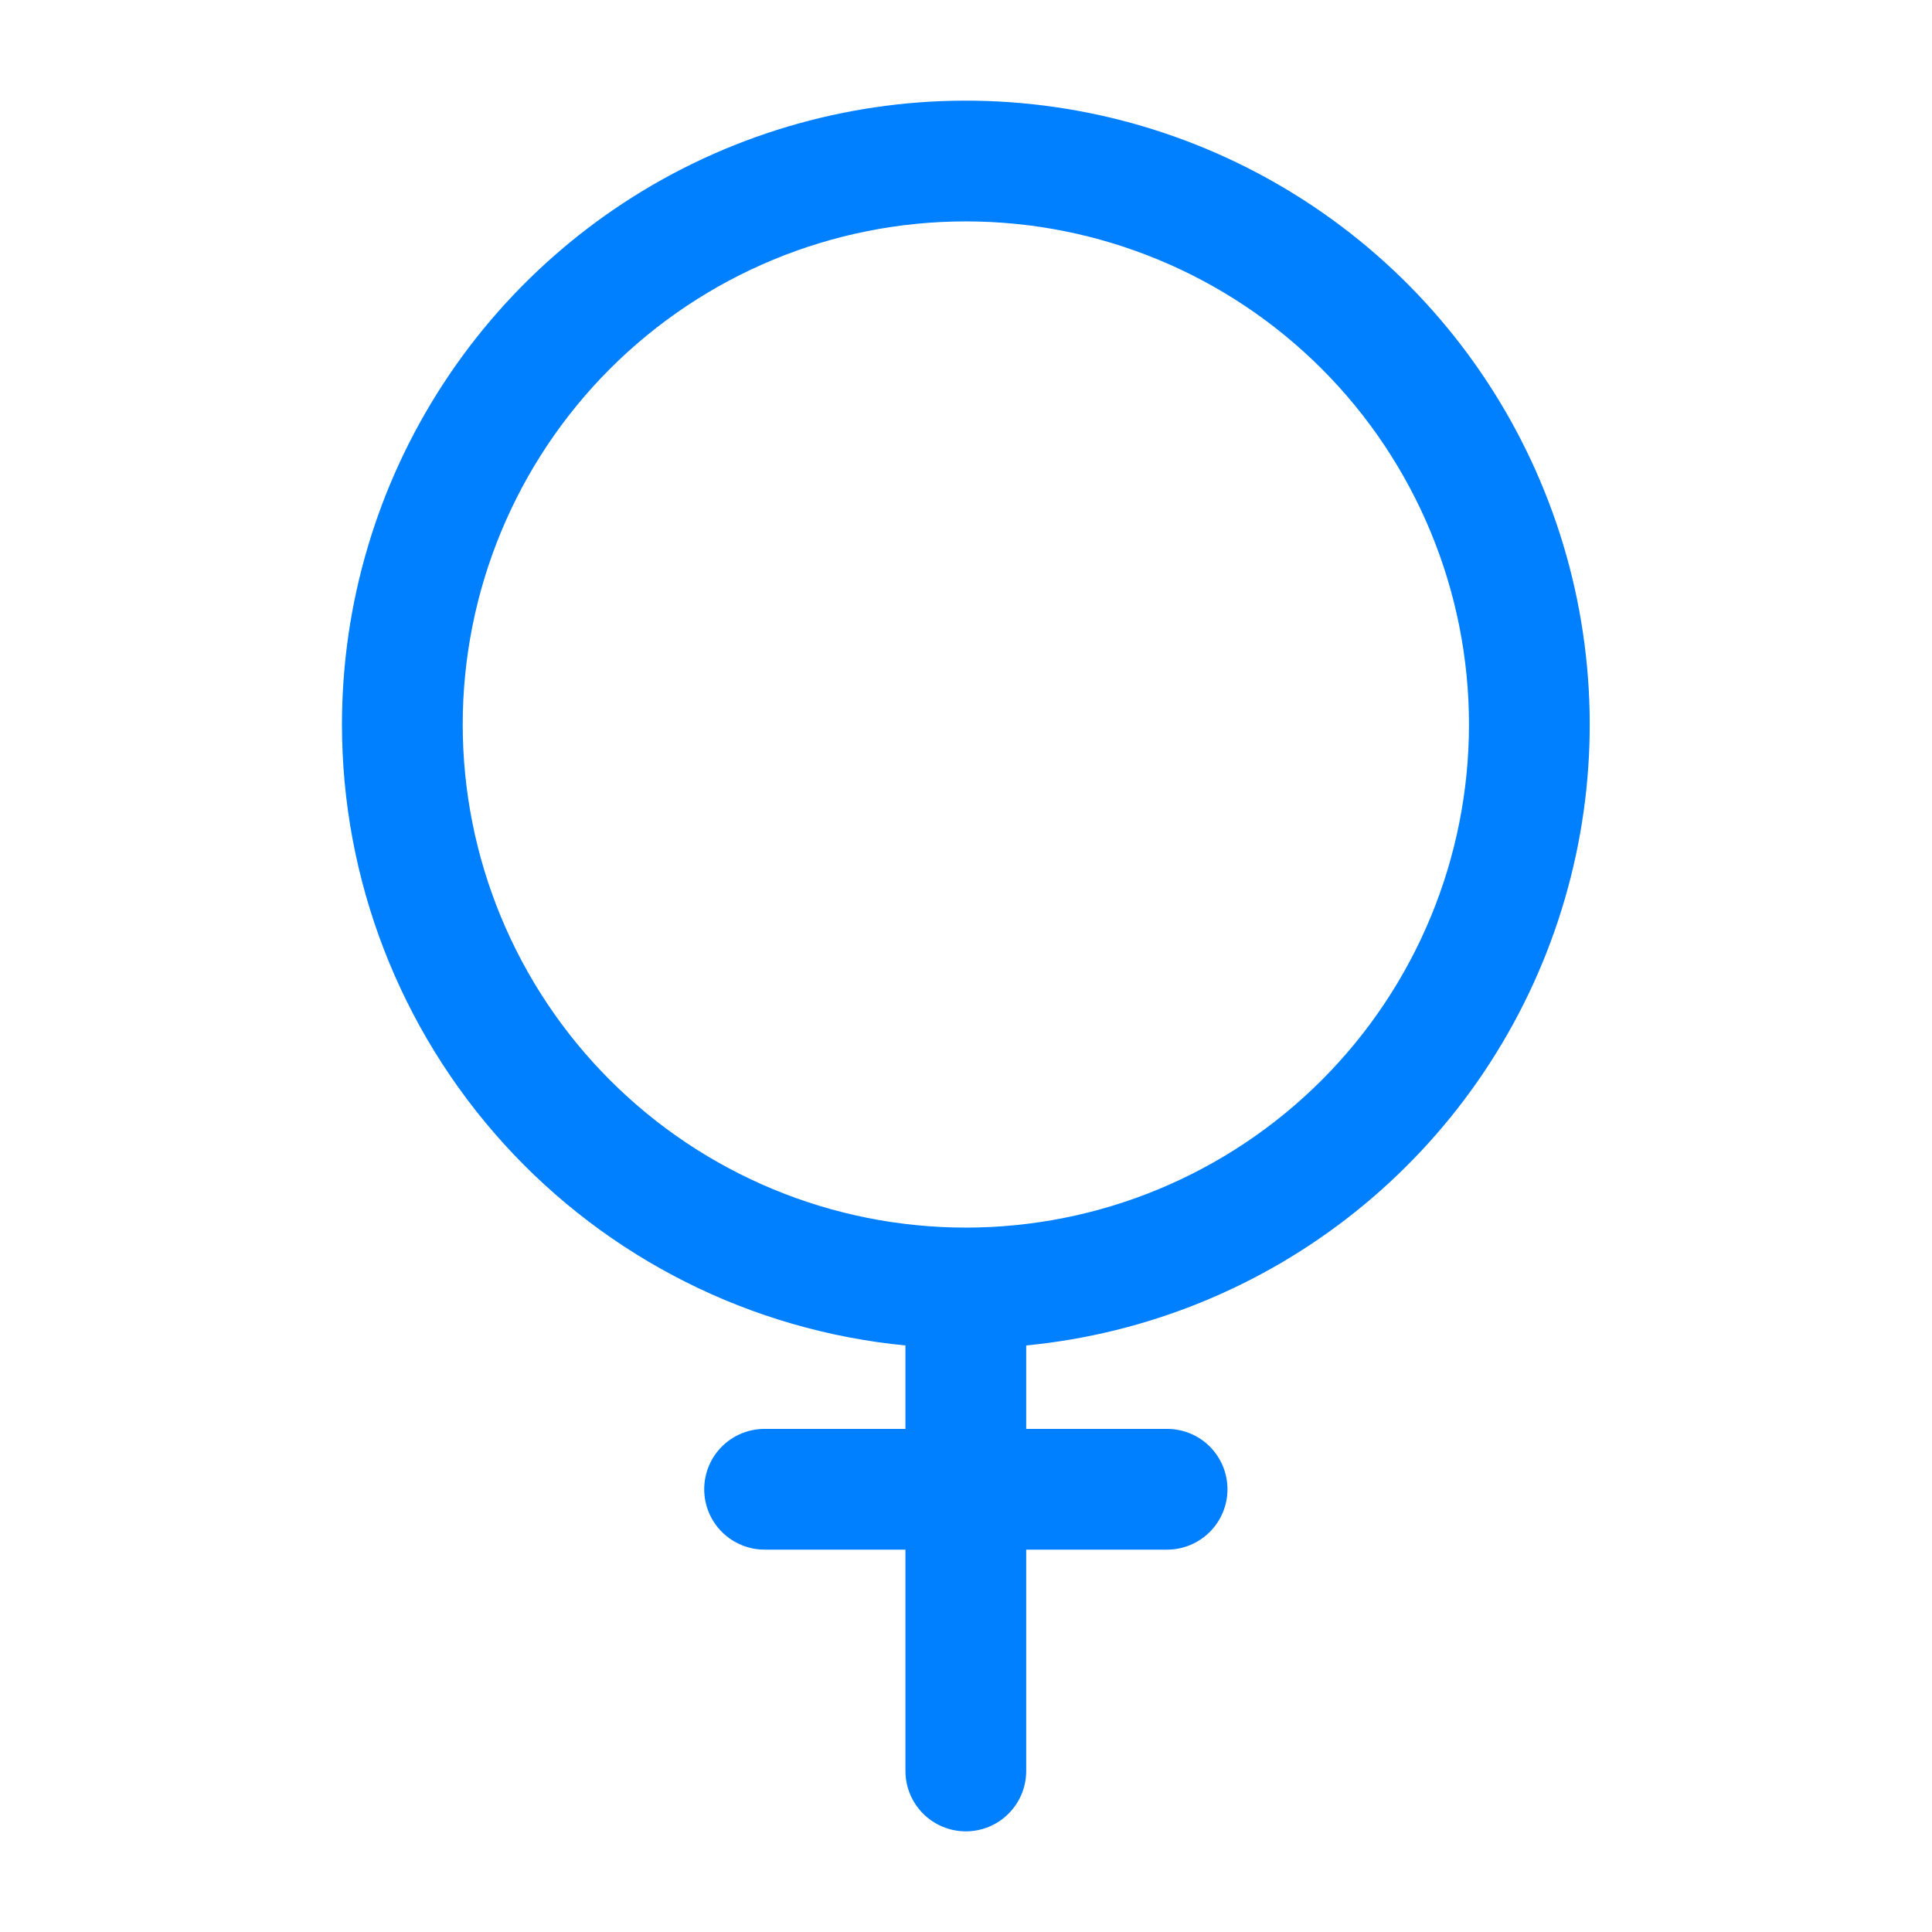 <svg width="32" height="32" viewBox="0 0 32 32" fill="none" xmlns="http://www.w3.org/2000/svg">
<path fill-rule="evenodd" clip-rule="evenodd" d="M15.997 3.667C13.787 3.667 11.668 4.545 10.105 6.107C8.542 7.67 7.664 9.79 7.664 12C7.664 14.21 8.542 16.33 10.105 17.892C11.668 19.455 13.787 20.333 15.997 20.333C18.207 20.333 20.327 19.455 21.89 17.892C23.453 16.33 24.331 14.21 24.331 12C24.331 9.79 23.453 7.67 21.89 6.107C20.327 4.545 18.207 3.667 15.997 3.667ZM5.664 12C5.664 9.999 6.245 8.041 7.337 6.364C8.428 4.687 9.983 3.362 11.813 2.552C13.643 1.742 15.668 1.48 17.644 1.799C19.619 2.118 21.46 3.004 22.942 4.348C24.424 5.693 25.483 7.439 25.992 9.375C26.5 11.31 26.436 13.352 25.806 15.251C25.177 17.151 24.009 18.826 22.445 20.075C20.882 21.324 18.989 22.092 16.997 22.285V23.667H19.331C19.596 23.667 19.85 23.772 20.038 23.959C20.225 24.147 20.331 24.401 20.331 24.667C20.331 24.932 20.225 25.186 20.038 25.374C19.85 25.561 19.596 25.667 19.331 25.667H16.997V29.333C16.997 29.599 16.892 29.853 16.704 30.04C16.517 30.228 16.263 30.333 15.997 30.333C15.732 30.333 15.478 30.228 15.29 30.04C15.103 29.853 14.997 29.599 14.997 29.333V25.667H12.664C12.399 25.667 12.145 25.561 11.957 25.374C11.769 25.186 11.664 24.932 11.664 24.667C11.664 24.401 11.769 24.147 11.957 23.959C12.145 23.772 12.399 23.667 12.664 23.667H14.997V22.285C12.442 22.037 10.07 20.846 8.345 18.945C6.62 17.043 5.664 14.568 5.664 12Z" fill="#007FFF"/>
</svg>
